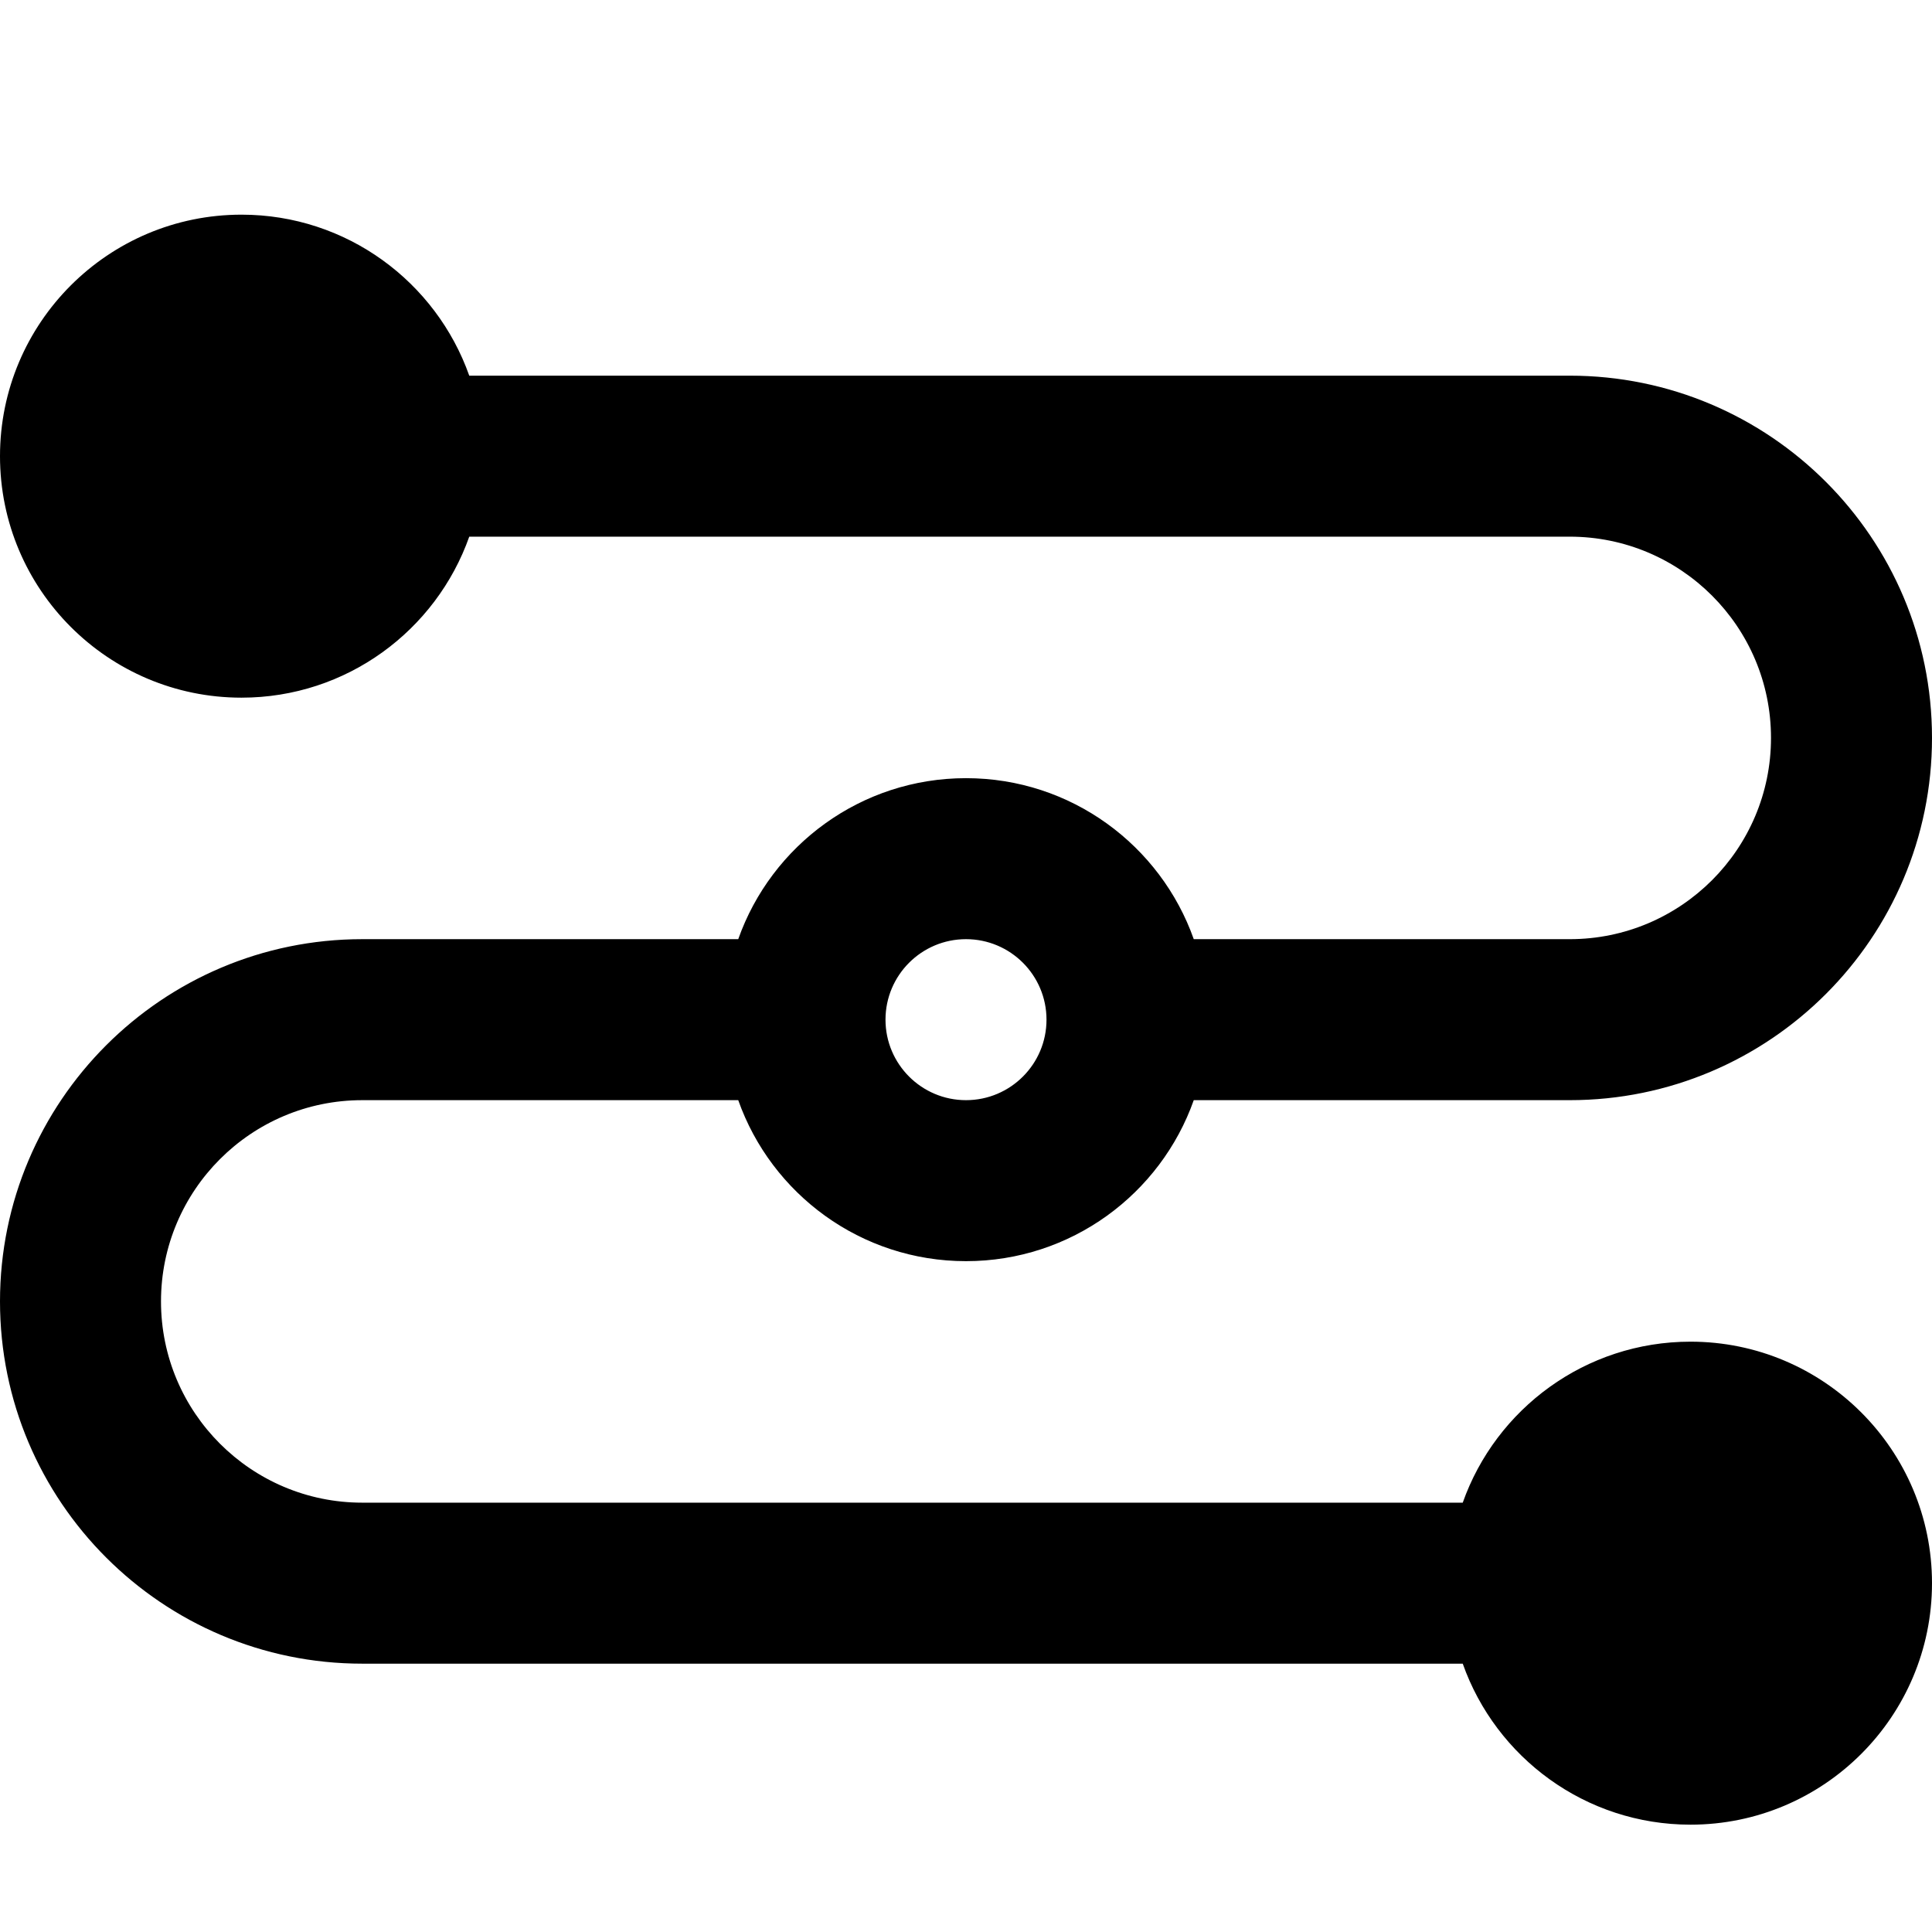<?xml version="1.0" encoding="UTF-8" standalone="no"?>
<svg
   width="18"
   height="18"
   fill-rule="evenodd"
   clip-rule="evenodd"
   version="1.1"
   id="svg1"
   sodipodi:docname="chart.svg"
   inkscape:version="1.3.2 (091e20e, 2023-11-25, custom)"
   xmlns:inkscape="http://www.inkscape.org/namespaces/inkscape"
   xmlns:sodipodi="http://sodipodi.sourceforge.net/DTD/sodipodi-0.dtd"
   xmlns="http://www.w3.org/2000/svg"
   xmlns:svg="http://www.w3.org/2000/svg">
  <defs
     id="defs1" />
  <sodipodi:namedview
     id="namedview1"
     pagecolor="#ffffff"
     bordercolor="#000000"
     borderopacity="0.25"
     inkscape:showpageshadow="2"
     inkscape:pageopacity="0.0"
     inkscape:pagecheckerboard="0"
     inkscape:deskcolor="#d1d1d1"
     inkscape:zoom="32.375"
     inkscape:cx="11.984556"
     inkscape:cy="12"
     inkscape:window-width="1920"
     inkscape:window-height="991"
     inkscape:window-x="-9"
     inkscape:window-y="-9"
     inkscape:window-maximized="1"
     inkscape:current-layer="svg1" />
  <path
     d="M 4.372,5 C 4.063,5.874 3.229,6.5 2.25,6.5 1.008,6.5 0,5.492 0,4.25 0,3.008 1.008,2 2.25,2 3.229,2 4.063,2.626 4.372,3.5 H 14.625 C 16.488,3.5 18,5.012 18,6.875 18,8.738 16.488,10.25 14.625,10.25 h -3.503 c -0.309,0.874 -1.143,1.5 -2.122,1.5 -0.979,0 -1.813,-0.626 -2.122,-1.5 H 3.375 C 2.34,10.25 1.5,11.09 1.5,12.125 1.5,13.16 2.34,14 3.375,14 h 10.253 c 0.309,-0.874 1.143,-1.5 2.122,-1.5 1.242,0 2.25,1.008 2.25,2.25 0,1.242 -1.008,2.25 -2.25,2.25 -0.979,0 -1.813,-0.626 -2.122,-1.5 H 3.375 C 1.512,15.5 0,13.988 0,12.125 0,10.262 1.512,8.75 3.375,8.75 H 6.878 C 7.187,7.876 8.021,7.25 9,7.25 c 0.979,0 1.813,0.626 2.122,1.5 H 14.625 C 15.66,8.75 16.5,7.91 16.5,6.875 16.5,5.84 15.66,5 14.625,5 Z M 9,8.75 C 9.414,8.75 9.75,9.086 9.75,9.5 9.75,9.914 9.414,10.25 9,10.25 8.586,10.25 8.25,9.914 8.25,9.5 8.25,9.086 8.586,8.75 9,8.75 Z"
     id="path1"
     style="stroke-width:0.75" />
</svg>

